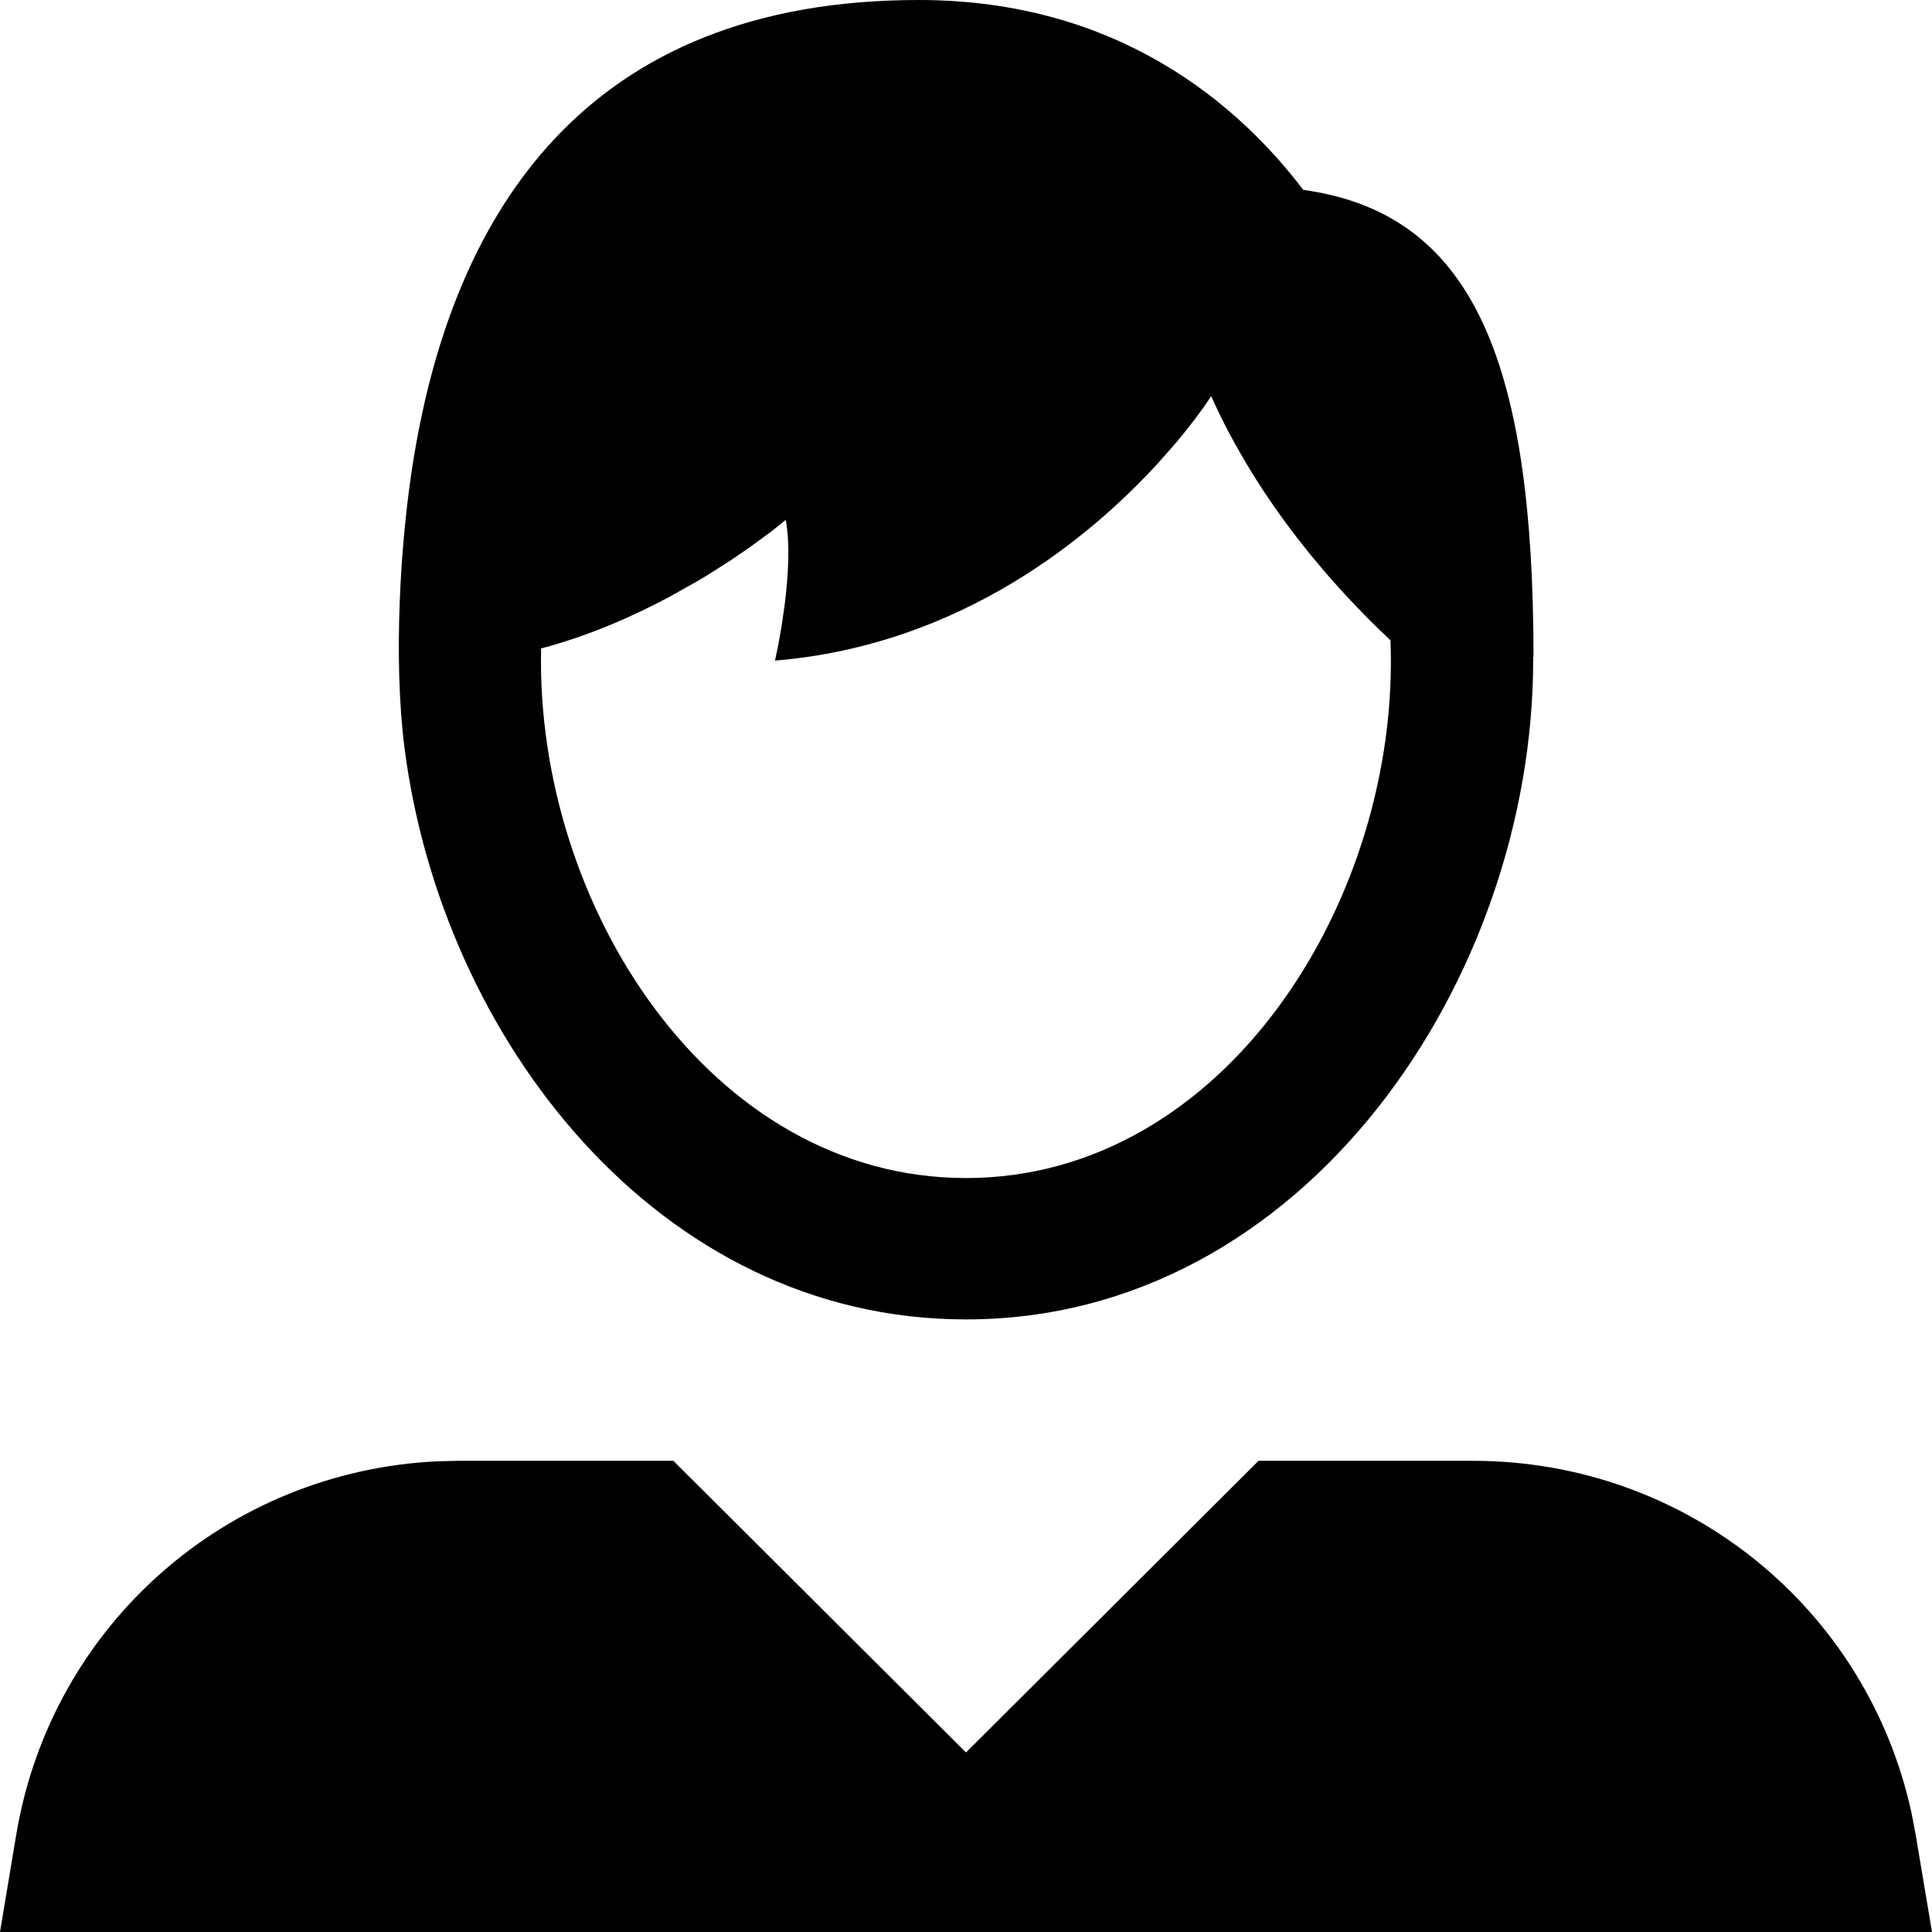 <svg width="28" height="28" viewBox="0 0 28 28" fill="none" xmlns="http://www.w3.org/2000/svg">
<path fill-rule="evenodd" clip-rule="evenodd" d="M9.759 21.171L14 25.398L18.24 21.171H21.345C24.437 21.171 27.065 23.306 27.707 26.291L27.764 26.593L28 28H0L0.235 26.592C0.743 23.552 3.288 21.319 6.347 21.178L6.654 21.171H9.759ZM13.315 0C16.229 0 17.968 1.541 18.888 2.752C21.249 3.078 22.167 5.061 22.222 9.125L22.225 9.525L22.218 9.512L22.22 9.561C22.22 14.178 18.917 19.122 14 19.122C9.533 19.122 6.399 15.043 5.862 10.835C5.702 9.583 5.792 7.869 5.999 6.619C6.579 3.113 8.461 0 13.315 0ZM17.553 5.742L17.451 5.893L17.324 6.066L17.146 6.293C17.112 6.334 17.077 6.377 17.039 6.422L16.786 6.709C15.817 7.769 13.941 9.349 11.232 9.574L11.281 9.336L11.327 9.077L11.373 8.757C11.423 8.36 11.453 7.892 11.388 7.535L11.178 7.703L10.868 7.93L10.595 8.117L10.273 8.323C10.215 8.358 10.156 8.394 10.095 8.429L9.709 8.646C9.169 8.935 8.531 9.216 7.842 9.398C7.757 13.12 10.294 17.073 14 17.073C17.762 17.073 20.298 13.01 20.152 9.28C19.317 8.496 18.25 7.29 17.553 5.742Z" fill="black"/>
</svg>

